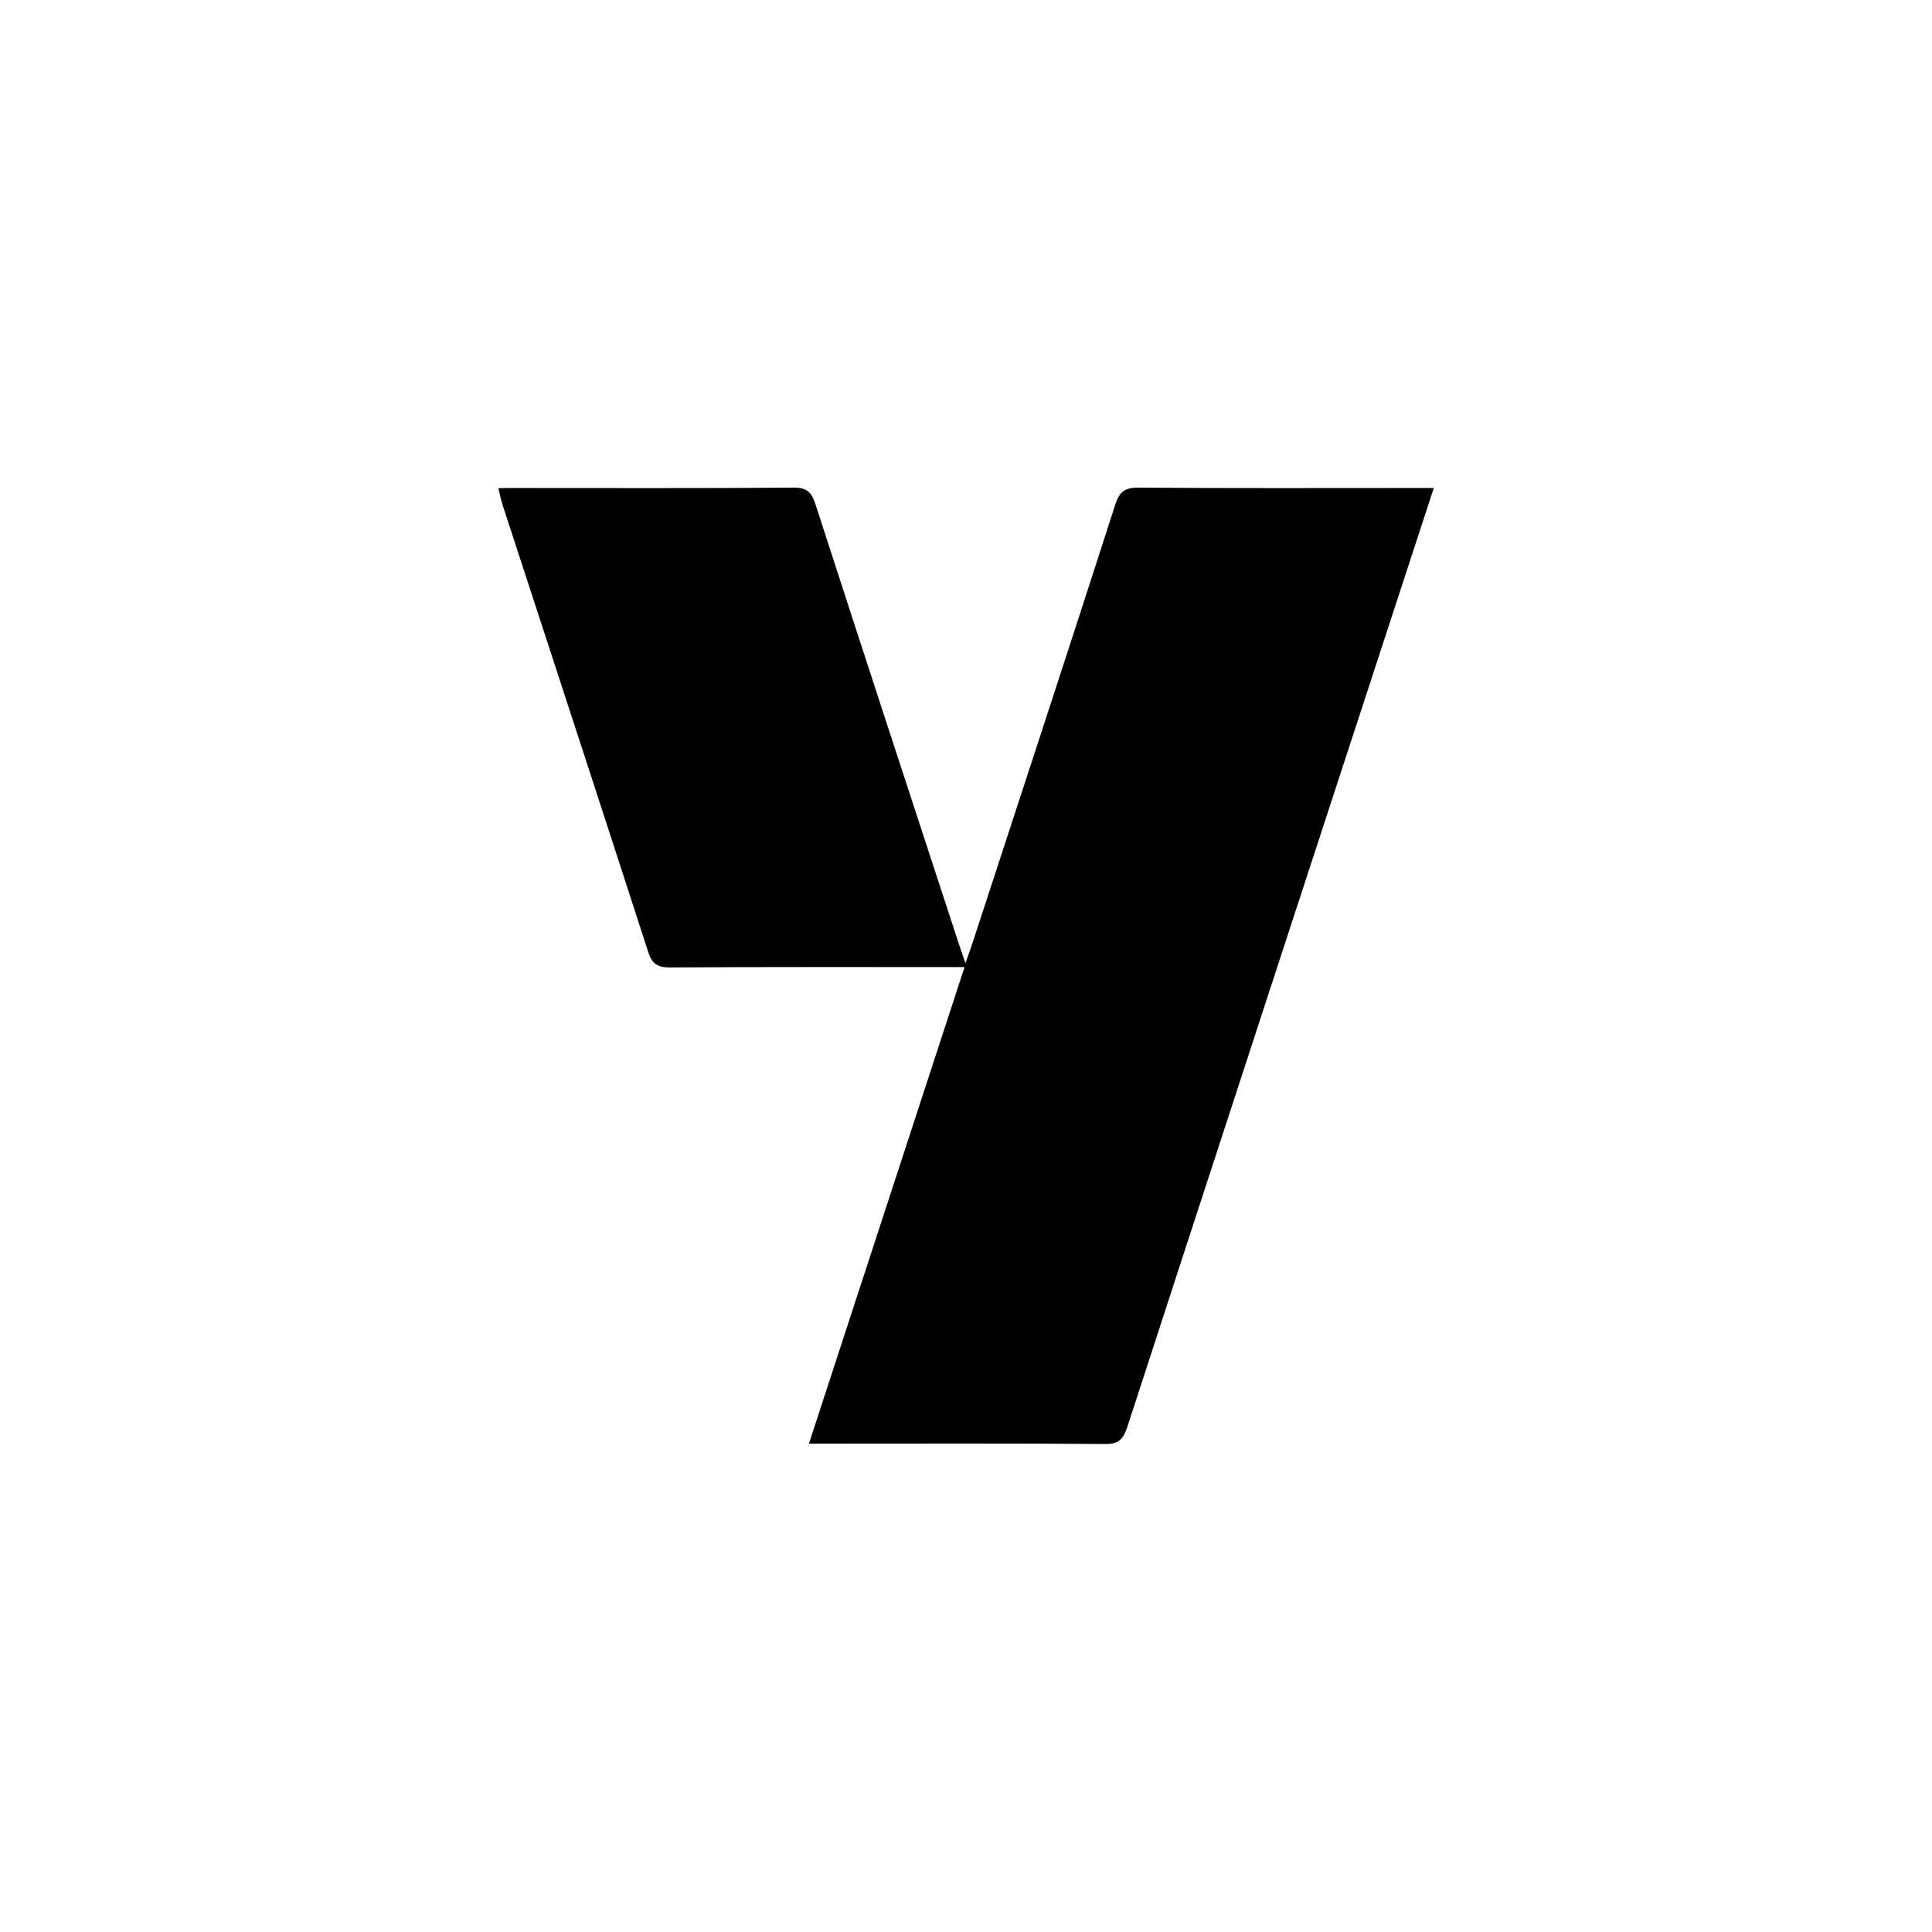 <?xml version="1.0" encoding="utf-8"?>
<!-- Generator: Adobe Illustrator 26.3.1, SVG Export Plug-In . SVG Version: 6.00 Build 0)  -->
<svg version="1.1" id="Layer_1" xmlns="http://www.w3.org/2000/svg" xmlns:xlink="http://www.w3.org/1999/xlink" x="0px" y="0px"
	 viewBox="0 0 1080 1080" style="enable-background:new 0 0 1080 1080;" xml:space="preserve">
<path d="M287.4,272.8c52,0,104.1,0.2,156.1-0.2c7.5-0.1,10.2,2.5,12.4,9.4c26.3,81.4,53,162.8,79.6,244.1c1.1,3.3,2.2,6.6,4.2,12.3
	c2.1-5.9,3.4-9.5,4.5-13c26.5-81,53.1-162.1,79.2-243.2c2.4-7.6,5.7-9.7,13.3-9.6c51.4,0.4,102.8,0.2,154.2,0.2c3.1,0,6.2,0,10.6,0
	c-29.2,89.3-144.8,443-171.3,524.8c-2.2,6.8-4.8,9.7-12.4,9.6c-52-0.4-104.1-0.2-156.1-0.2c-2.8,0-5.5,0-9.5,0
	c29.1-89.1,57.8-177.1,87-266.4c-4.7,0-8.2,0-11.6,0c-51.1,0-102.2-0.1-153.3,0.2c-6.9,0-9.9-2.1-12-8.8
	c-27-83.6-54.4-167-81.6-250.5c-0.8-2.6-1.3-5.2-2.1-8.6C282.4,272.8,284.9,272.8,287.4,272.8z"/>
</svg>
